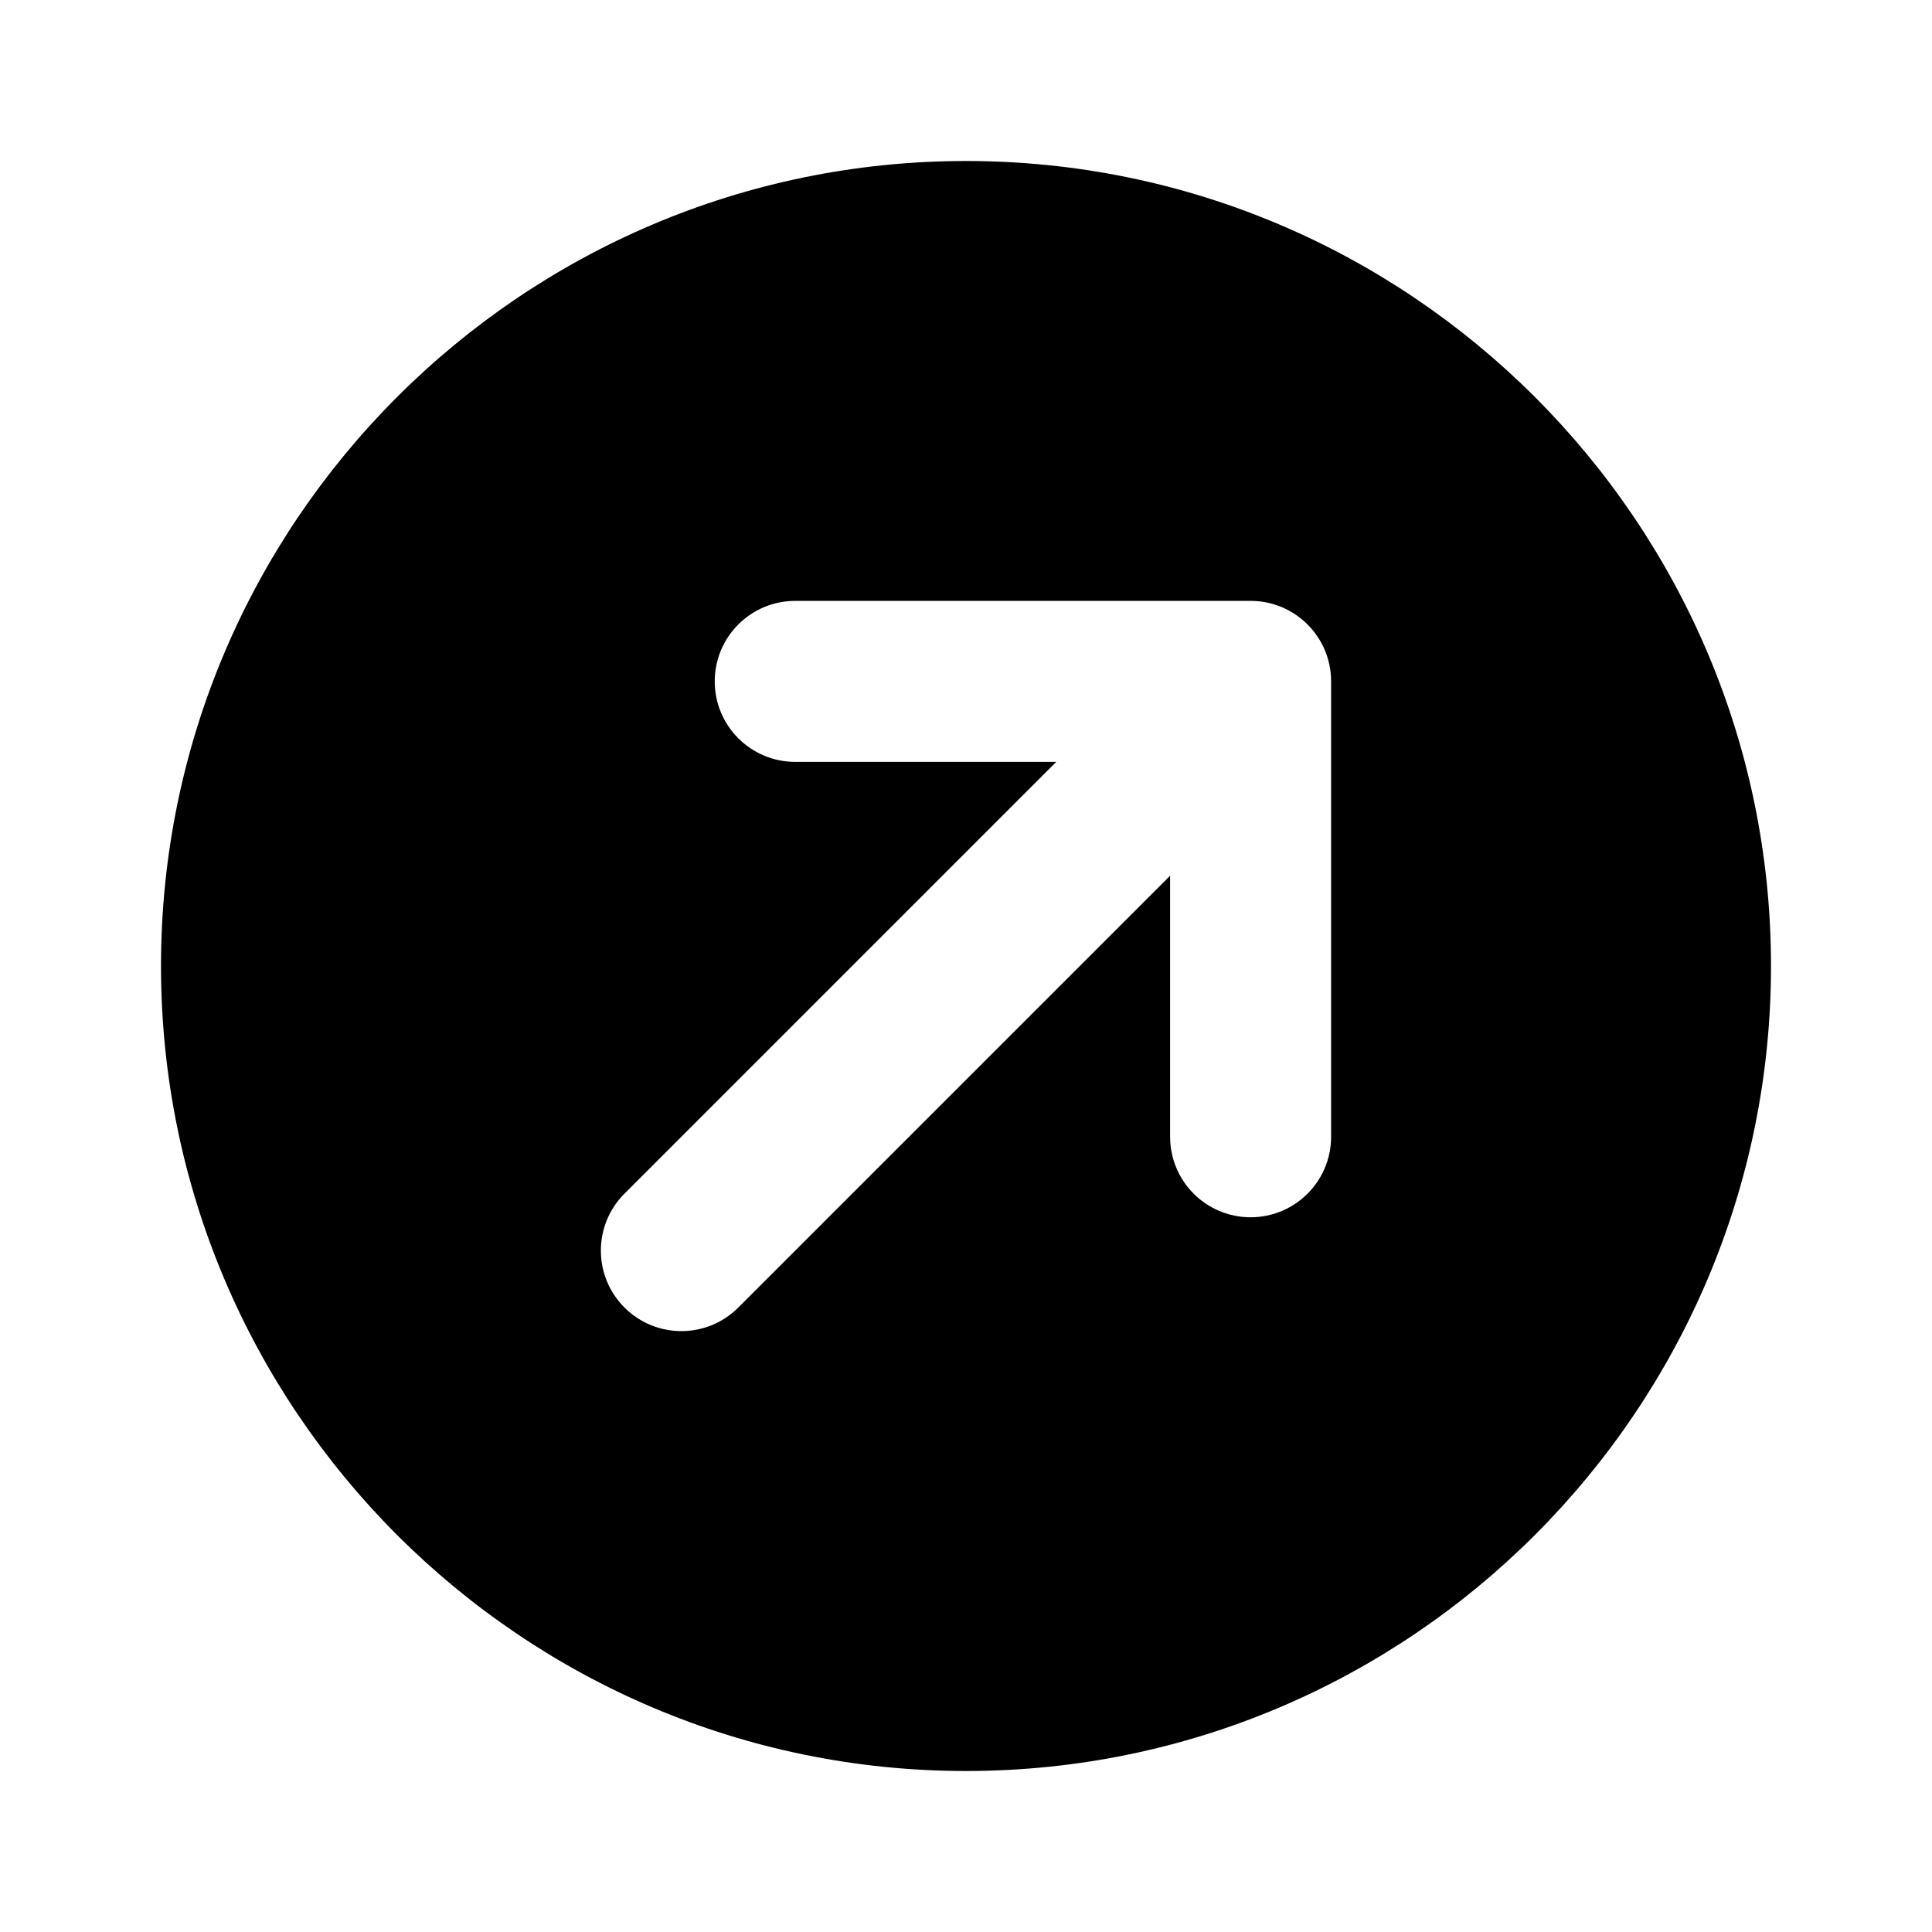 <?xml version="1.0" encoding="utf-8"?>
<!-- Generator: Adobe Illustrator 28.0.0, SVG Export Plug-In . SVG Version: 6.00 Build 0)  -->
<svg version="1.1" id="Layer_1" xmlns="http://www.w3.org/2000/svg" xmlns:xlink="http://www.w3.org/1999/xlink" x="0px" y="0px"
	 width="1440px" height="1440px" viewBox="0 0 144 144" style="enable-background:new 0 0 144 144;" xml:space="preserve">
<style type="text/css">
	.st0{fill:#FFFFFF;}
</style>
<g>
	<rect x="0" class="st0" width="144" height="144"/>
	<path d="M72,12c-33.084,0-60,26.916-60,60s26.916,60,60,60
		s60-26.916,60-60S105.084,12,72,12z M99.213,84.728c0,3.313-2.687,6-6,6
		s-6-2.687-6-6v-19.457l-32.184,32.184c-1.171,1.172-2.707,1.758-4.243,1.758
		s-3.071-0.586-4.243-1.758c-2.343-2.343-2.343-6.142,0-8.484l32.184-32.185H59.272
		c-3.313,0-6-2.687-6-6s2.687-6,6-6h33.941c3.313,0,6,2.687,6,6V84.728z"/>
</g>
</svg>
